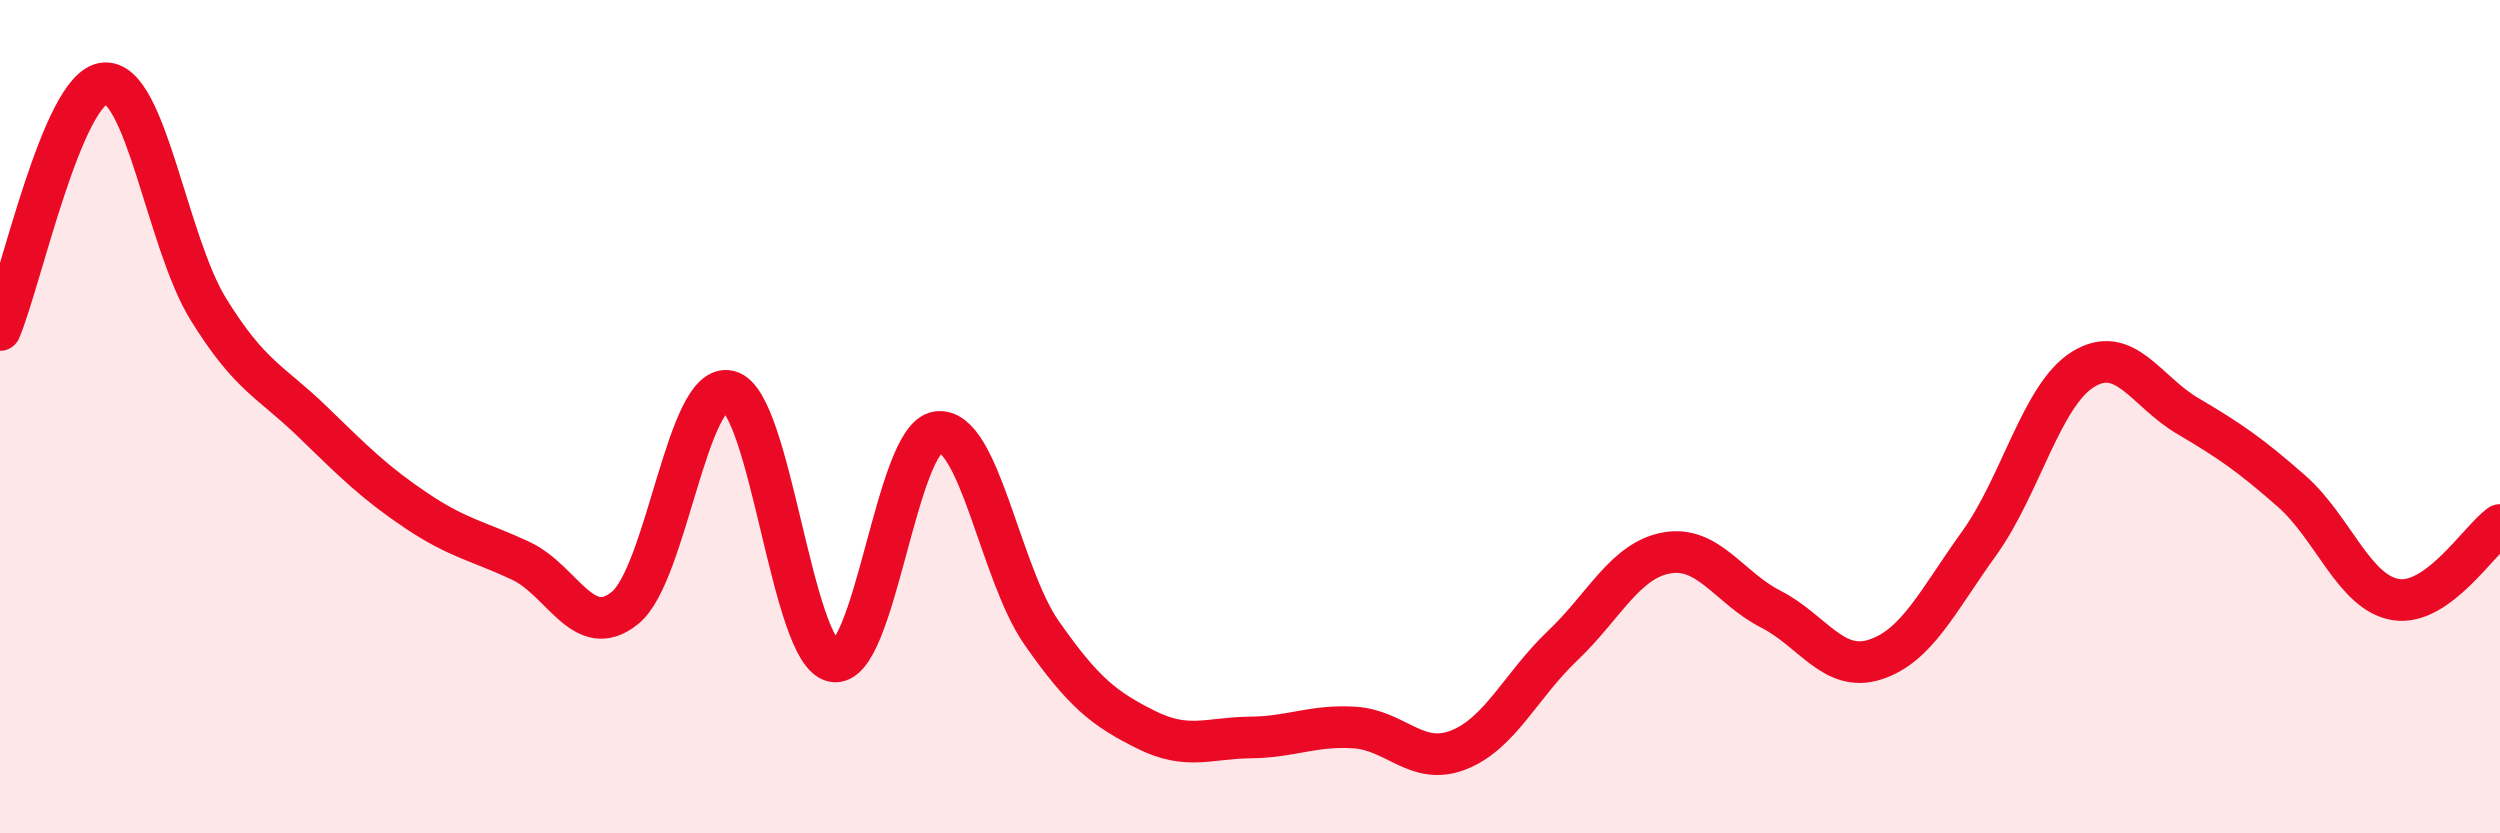 
    <svg width="60" height="20" viewBox="0 0 60 20" xmlns="http://www.w3.org/2000/svg">
      <path
        d="M 0,7.92 C 0.5,6.74 1.5,2.1 2.5,2 C 3.5,1.9 4,5.8 5,7.42 C 6,9.04 6.5,9.15 7.5,10.12 C 8.5,11.09 9,11.59 10,12.26 C 11,12.93 11.5,12.99 12.5,13.46 C 13.5,13.93 14,15.4 15,14.59 C 16,13.78 16.5,9.13 17.5,9.39 C 18.5,9.65 19,15.67 20,15.87 C 21,16.07 21.5,10.51 22.5,10.37 C 23.5,10.23 24,13.76 25,15.19 C 26,16.62 26.5,17.01 27.5,17.51 C 28.5,18.01 29,17.71 30,17.7 C 31,17.69 31.5,17.4 32.5,17.46 C 33.5,17.52 34,18.39 35,18 C 36,17.61 36.5,16.45 37.5,15.5 C 38.5,14.55 39,13.45 40,13.27 C 41,13.09 41.5,14.11 42.5,14.62 C 43.5,15.13 44,16.15 45,15.83 C 46,15.51 46.5,14.43 47.5,13.04 C 48.5,11.65 49,9.47 50,8.86 C 51,8.25 51.5,9.39 52.5,9.98 C 53.5,10.57 54,10.91 55,11.79 C 56,12.67 56.5,14.23 57.5,14.39 C 58.5,14.55 59.5,12.96 60,12.6L60 20L0 20Z"
        fill="#EB0A25"
        opacity="0.1"
        stroke-linecap="round"
        stroke-linejoin="round"
      />
      <path
        d="M 0,7.92 C 0.5,6.74 1.5,2.1 2.5,2 C 3.5,1.9 4,5.8 5,7.42 C 6,9.04 6.5,9.15 7.5,10.12 C 8.5,11.09 9,11.59 10,12.26 C 11,12.93 11.5,12.99 12.5,13.46 C 13.5,13.93 14,15.4 15,14.59 C 16,13.78 16.5,9.13 17.5,9.39 C 18.5,9.65 19,15.67 20,15.87 C 21,16.07 21.5,10.51 22.5,10.37 C 23.5,10.23 24,13.76 25,15.19 C 26,16.62 26.5,17.01 27.5,17.51 C 28.5,18.01 29,17.71 30,17.7 C 31,17.69 31.5,17.4 32.5,17.46 C 33.5,17.52 34,18.39 35,18 C 36,17.61 36.5,16.45 37.5,15.5 C 38.5,14.55 39,13.45 40,13.27 C 41,13.09 41.5,14.11 42.5,14.62 C 43.5,15.13 44,16.15 45,15.83 C 46,15.51 46.5,14.43 47.5,13.04 C 48.5,11.65 49,9.47 50,8.86 C 51,8.25 51.5,9.39 52.5,9.98 C 53.5,10.57 54,10.91 55,11.79 C 56,12.67 56.5,14.23 57.5,14.39 C 58.5,14.55 59.5,12.96 60,12.6"
        stroke="#EB0A25"
        stroke-width="1"
        fill="none"
        stroke-linecap="round"
        stroke-linejoin="round"
      />
    </svg>
  